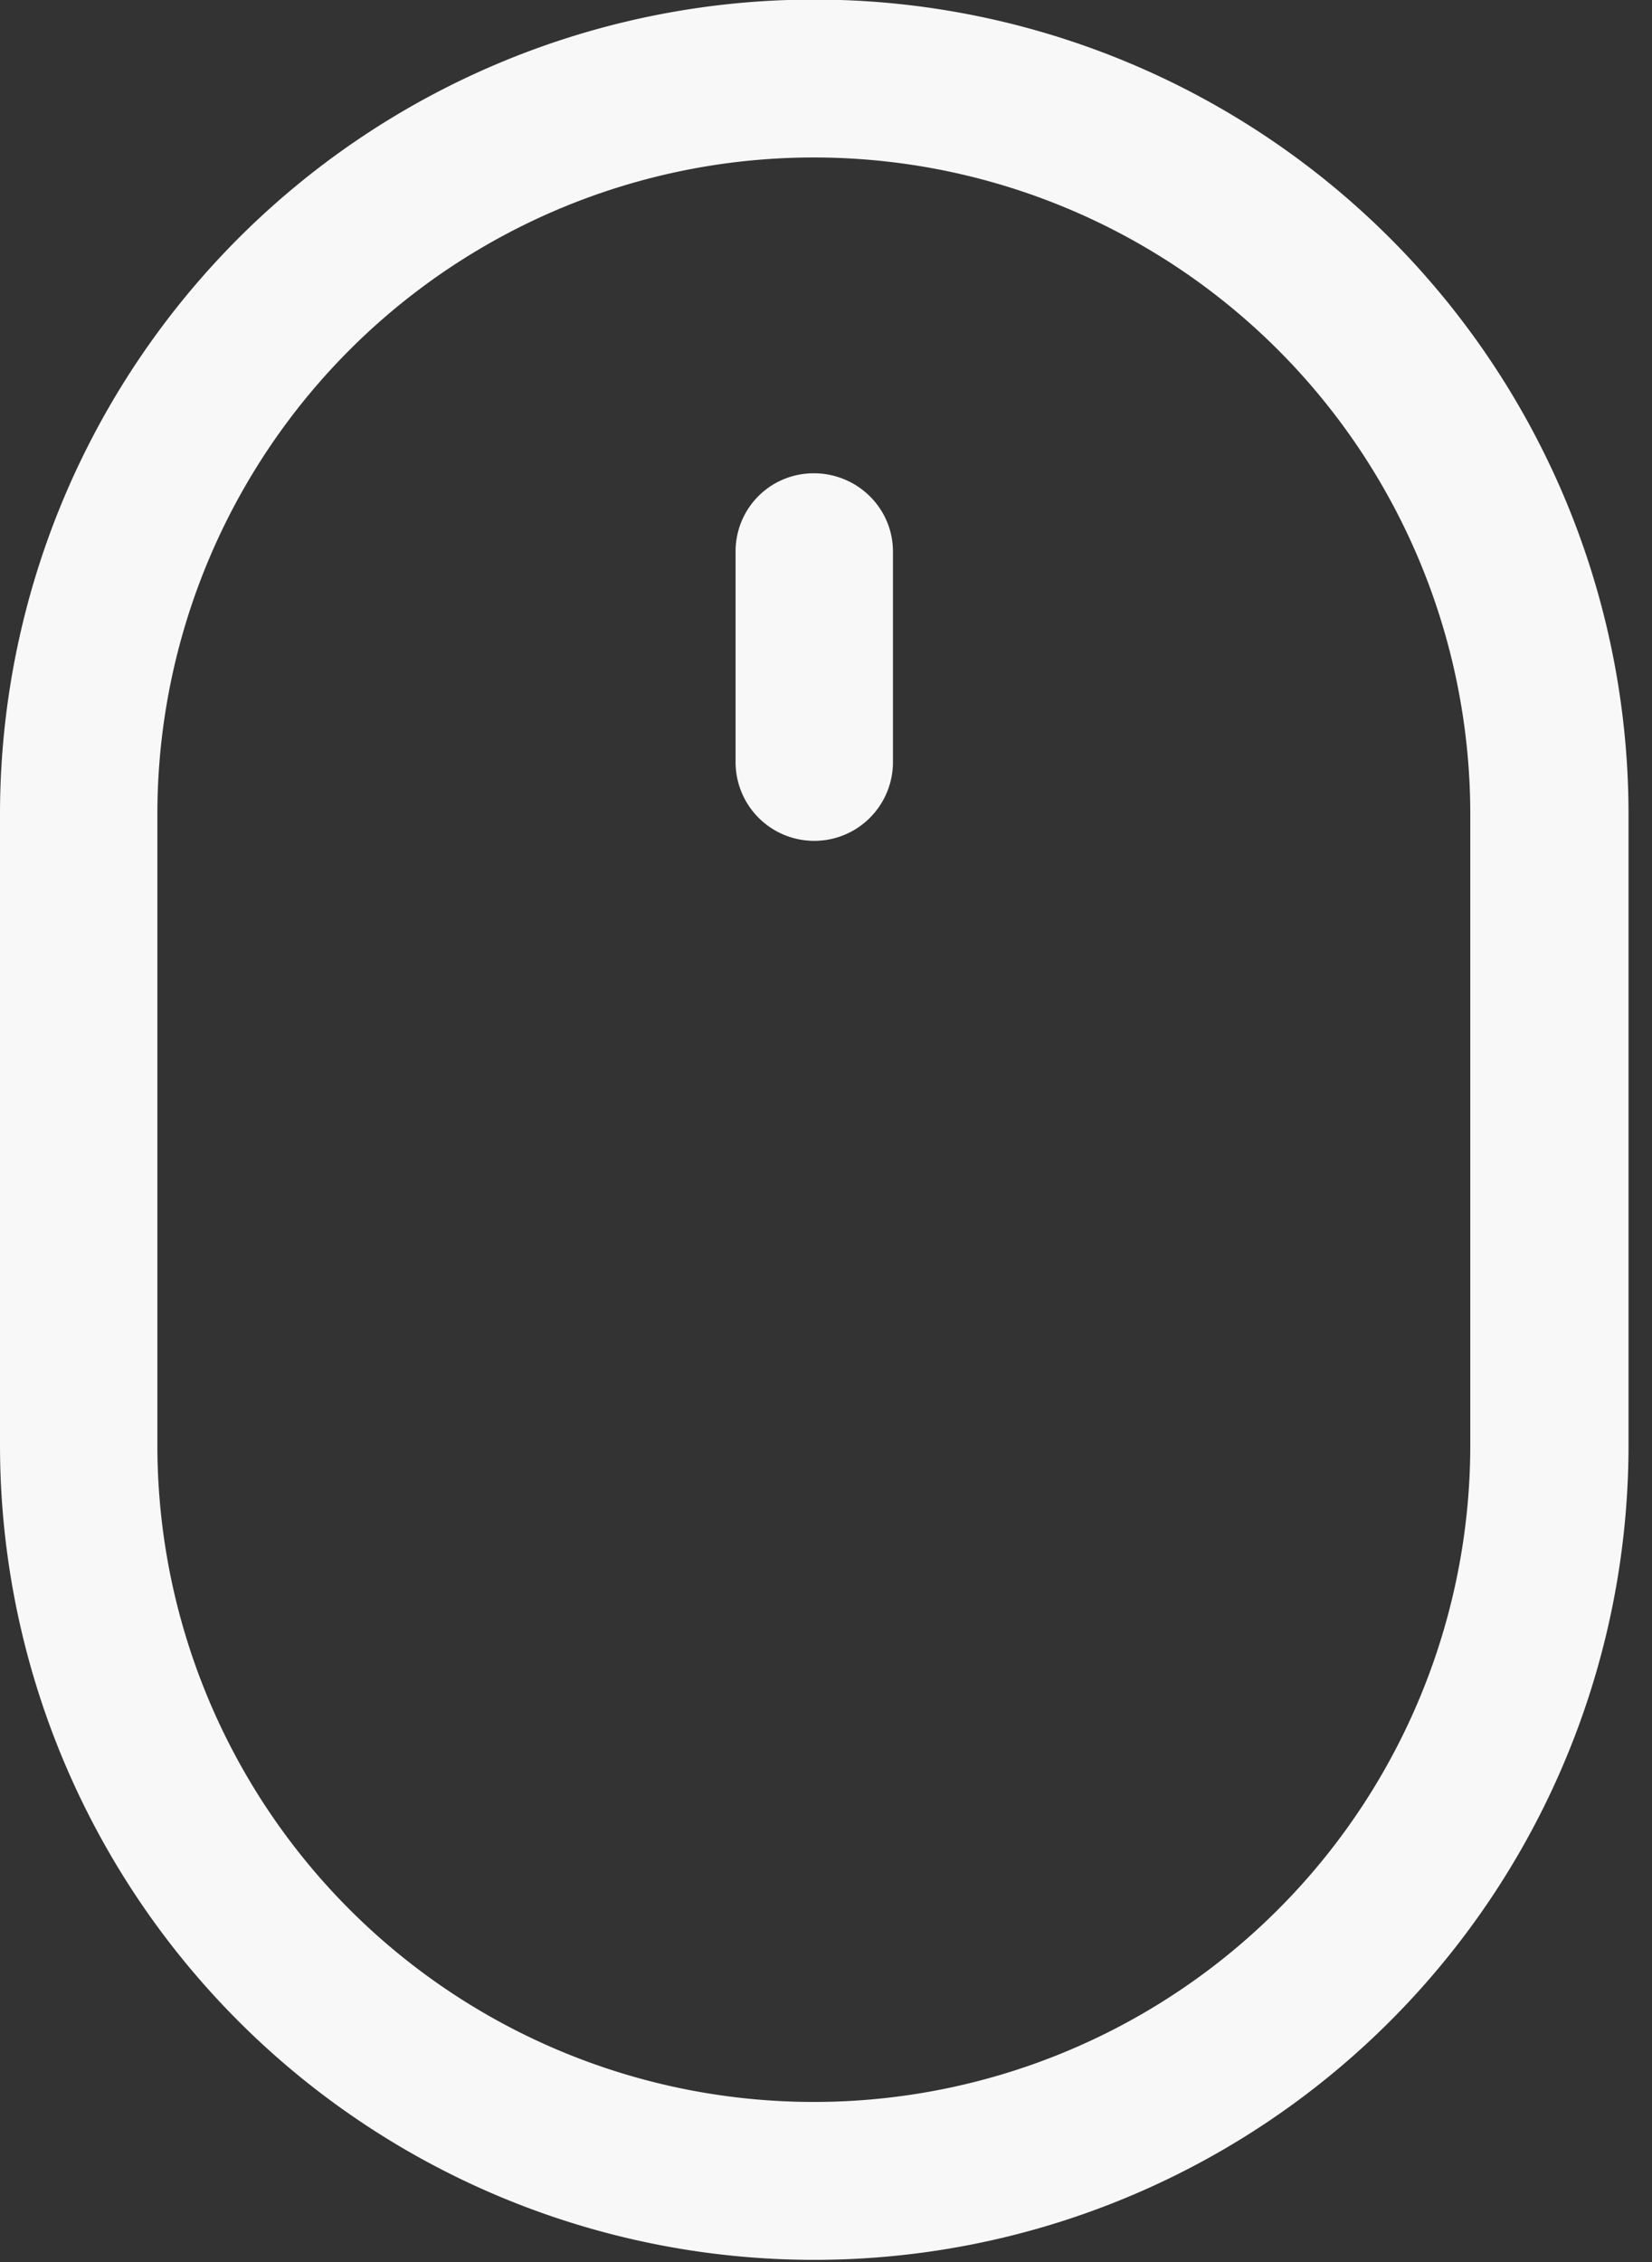<svg fill="none" height="26" width="19" xmlns="http://www.w3.org/2000/svg"><rect width="100%" height="100%" fill="#333333" stroke="none"/><g clip-rule="evenodd" fill="#f8f8f8" fill-rule="evenodd"><path d="m0 9.36a9.36 9.36 0 1 1 18.73 0v7.25a9.36 9.36 0 0 1 -18.73 0zm9.36-7.55a7.55 7.55 0 0 0 -7.55 7.55v7.25a7.55 7.55 0 1 0 15.1 0v-7.25a7.55 7.55 0 0 0 -7.55-7.55z"/><path d="m9.36 5.44c.5 0 .91.4.91.9v2.42a.9.9 0 1 1 -1.81 0v-2.42c0-.5.4-.9.9-.9z"/></g></svg>